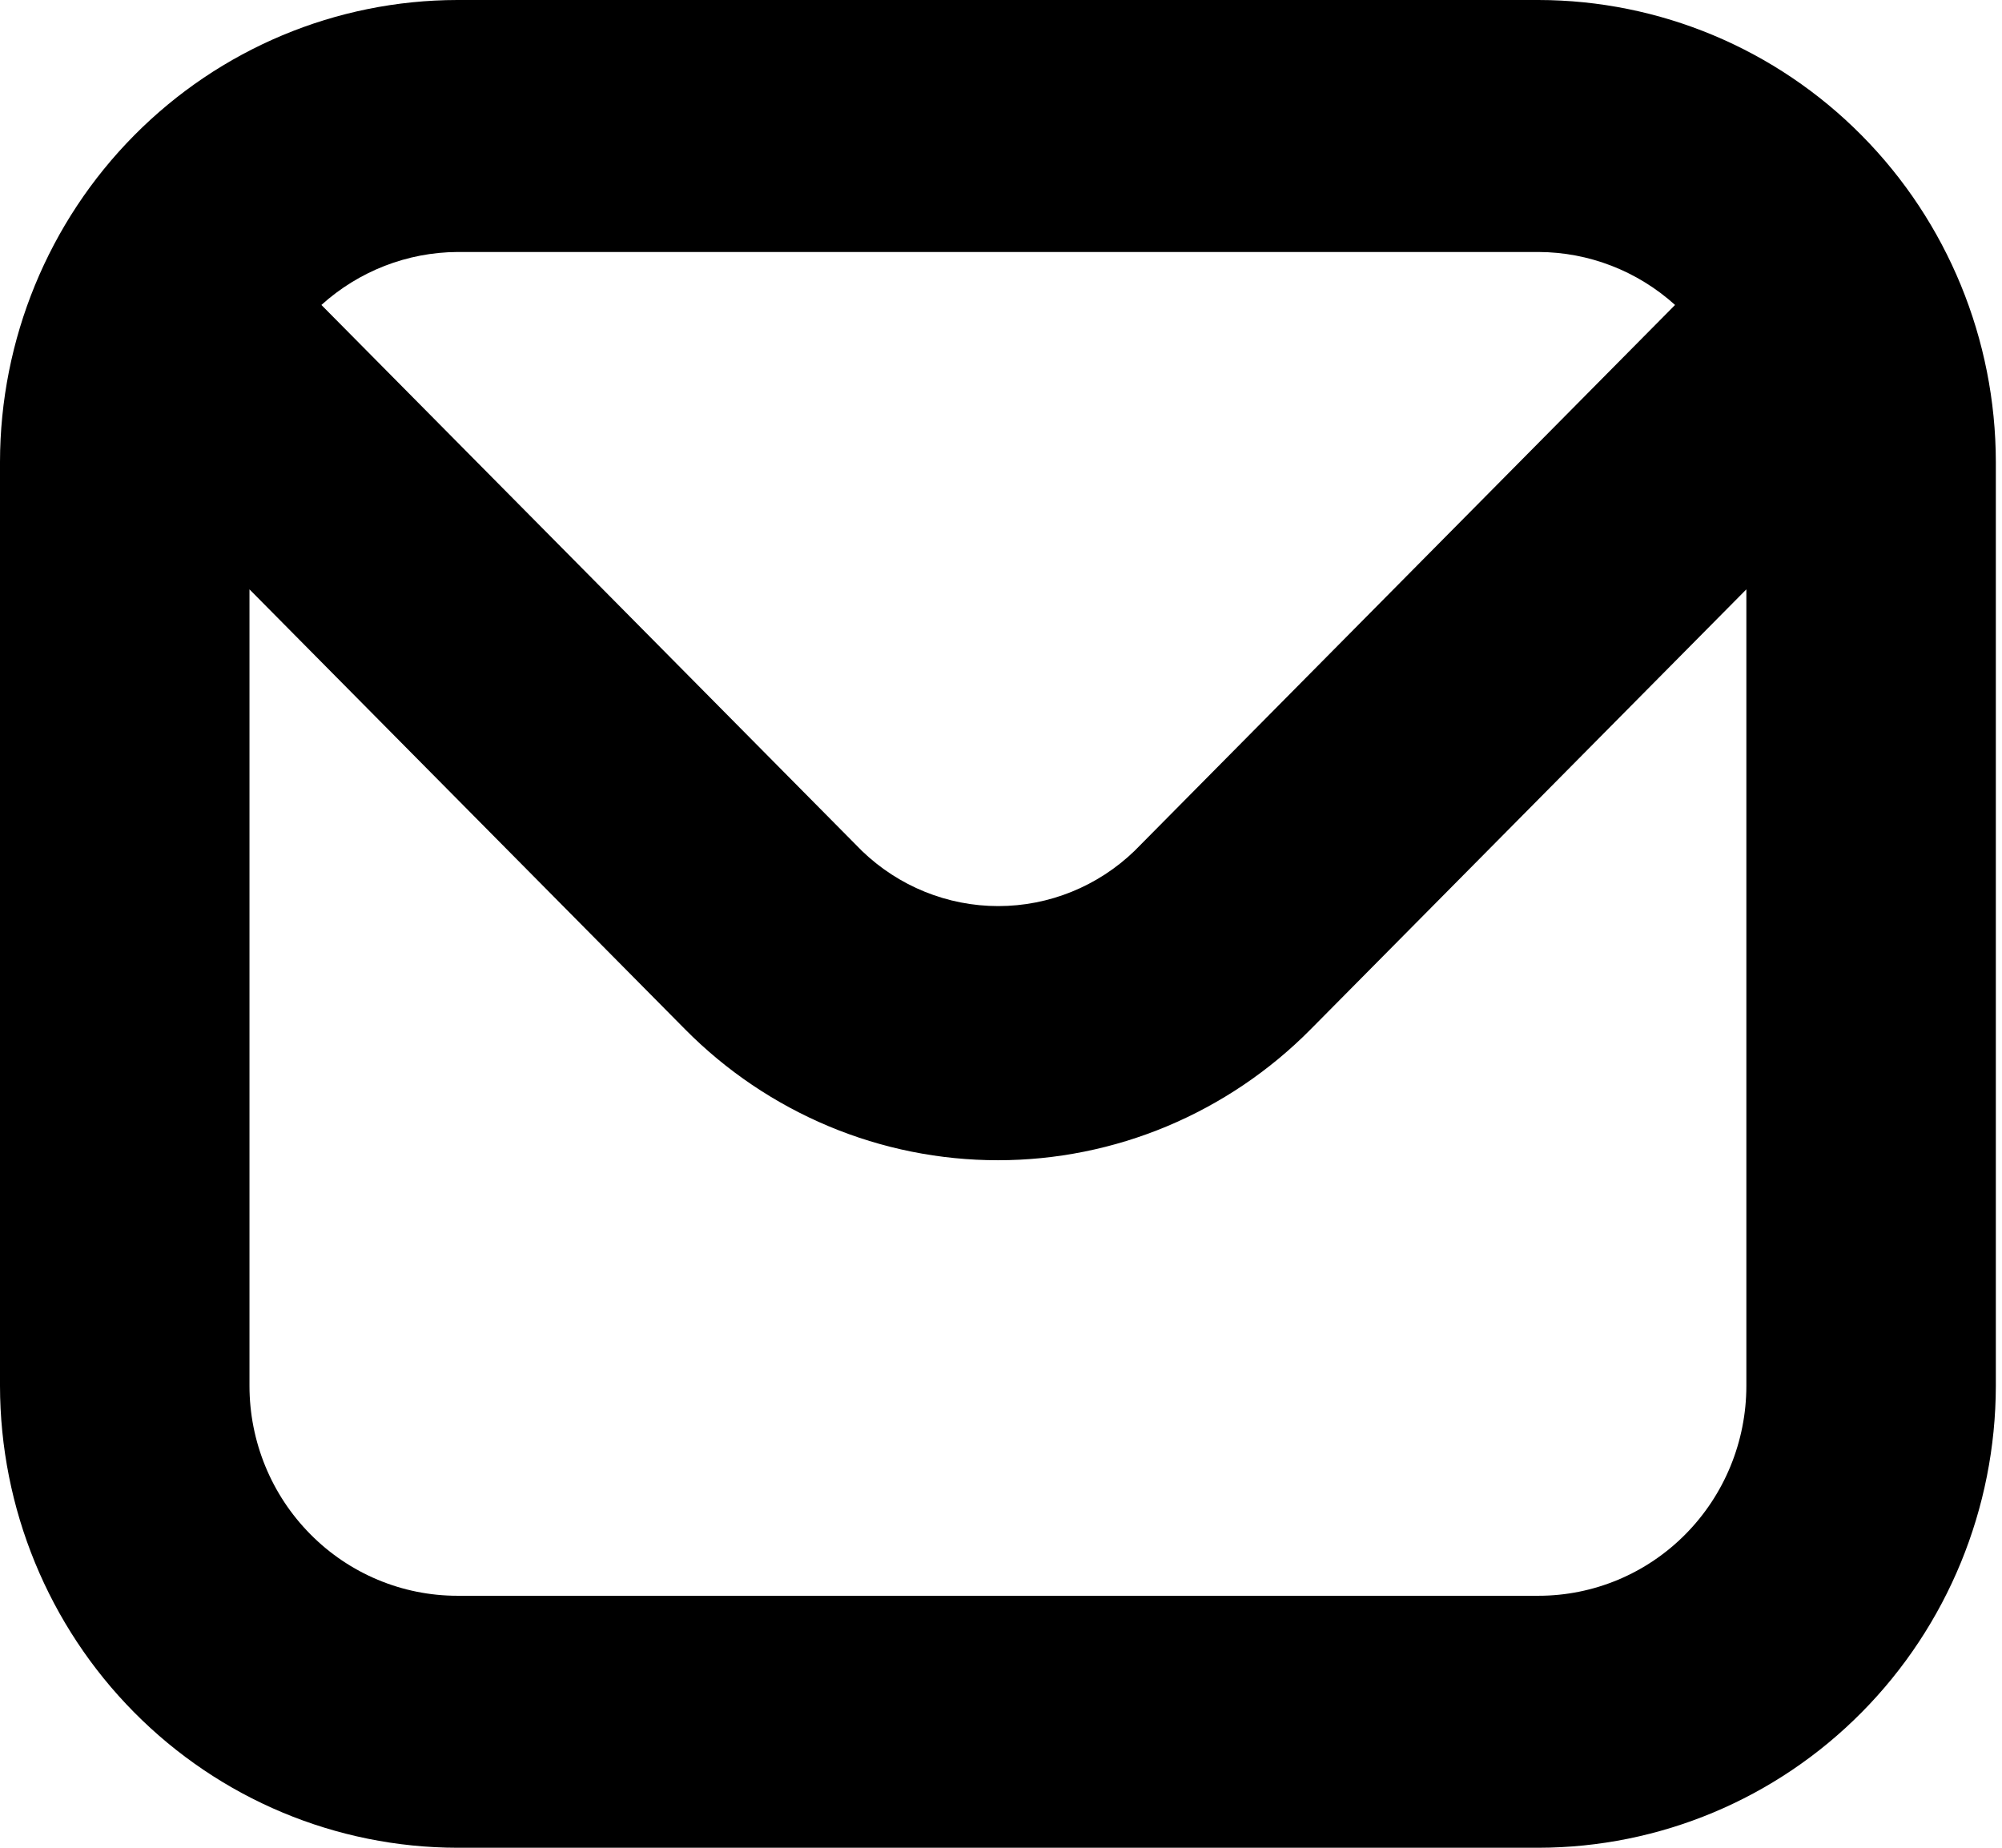 <svg width="26" height="24" viewBox="0 0 26 24" fill="none" xmlns="http://www.w3.org/2000/svg">
<path d="M19.98 0H5.94C4.365 0.002 2.855 0.634 1.742 1.759C0.628 2.884 0.002 4.409 0 6L0 18C0.002 19.591 0.628 21.116 1.742 22.241C2.855 23.366 4.365 23.998 5.94 24H19.98C21.555 23.998 23.065 23.366 24.178 22.241C25.292 21.116 25.918 19.591 25.92 18V6C25.918 4.409 25.292 2.884 24.178 1.759C23.065 0.634 21.555 0.002 19.98 0ZM19.98 3.273C20.635 3.275 21.266 3.52 21.754 3.961L14.734 11.052C14.258 11.512 13.624 11.769 12.964 11.769C12.305 11.769 11.671 11.512 11.194 11.052L4.174 3.961C4.66 3.522 5.288 3.277 5.94 3.273H19.98ZM19.98 20.727H5.94C5.224 20.727 4.537 20.44 4.031 19.928C3.524 19.417 3.24 18.723 3.24 18V7.655L8.898 13.37C9.431 13.909 10.065 14.336 10.761 14.628C11.458 14.92 12.205 15.07 12.96 15.07C13.714 15.07 14.461 14.92 15.158 14.628C15.854 14.336 16.488 13.909 17.021 13.37L22.68 7.655V18C22.68 18.723 22.395 19.417 21.889 19.928C21.383 20.44 20.696 20.727 19.98 20.727Z" fill="black"/>
</svg>

